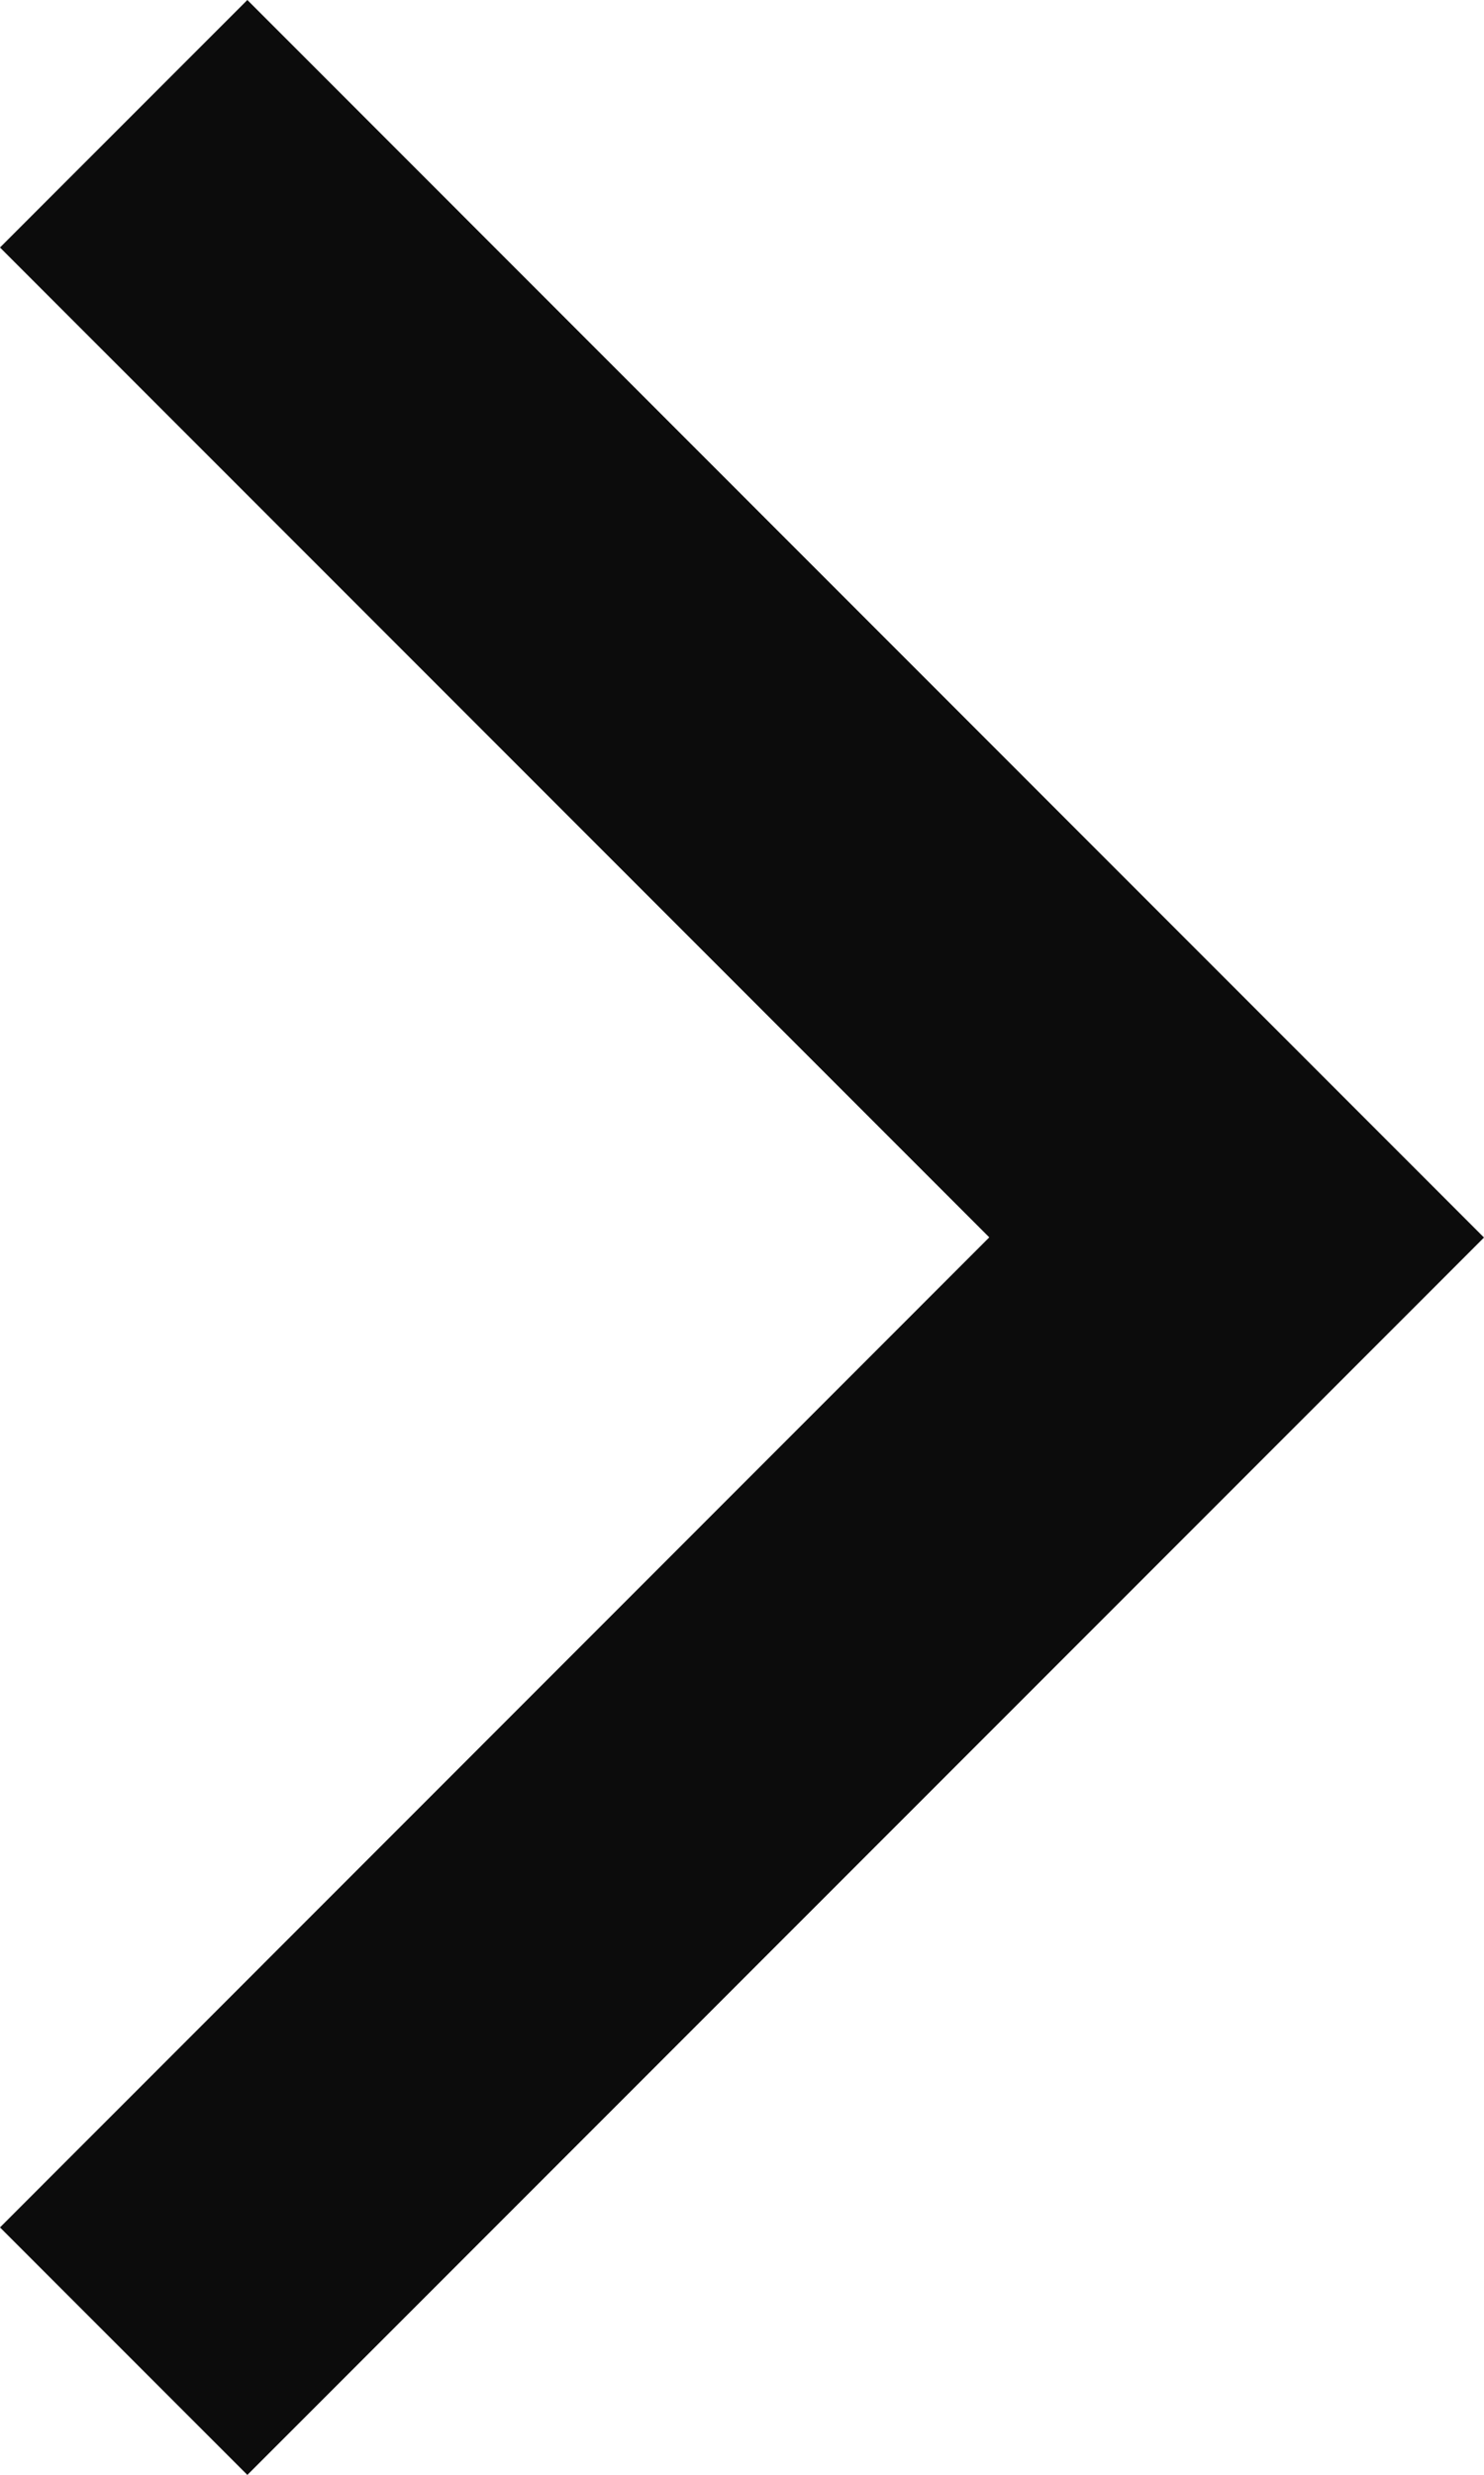 <svg xmlns="http://www.w3.org/2000/svg" width="8.441" height="14.068" viewBox="0 0 8.441 14.068"><path d="M535,242.662l1.407,1.407,7.034-7.034L536.407,230,535,231.407l5.627,5.627Z" transform="translate(-535 -230)" fill="#0c0c0c"/></svg>